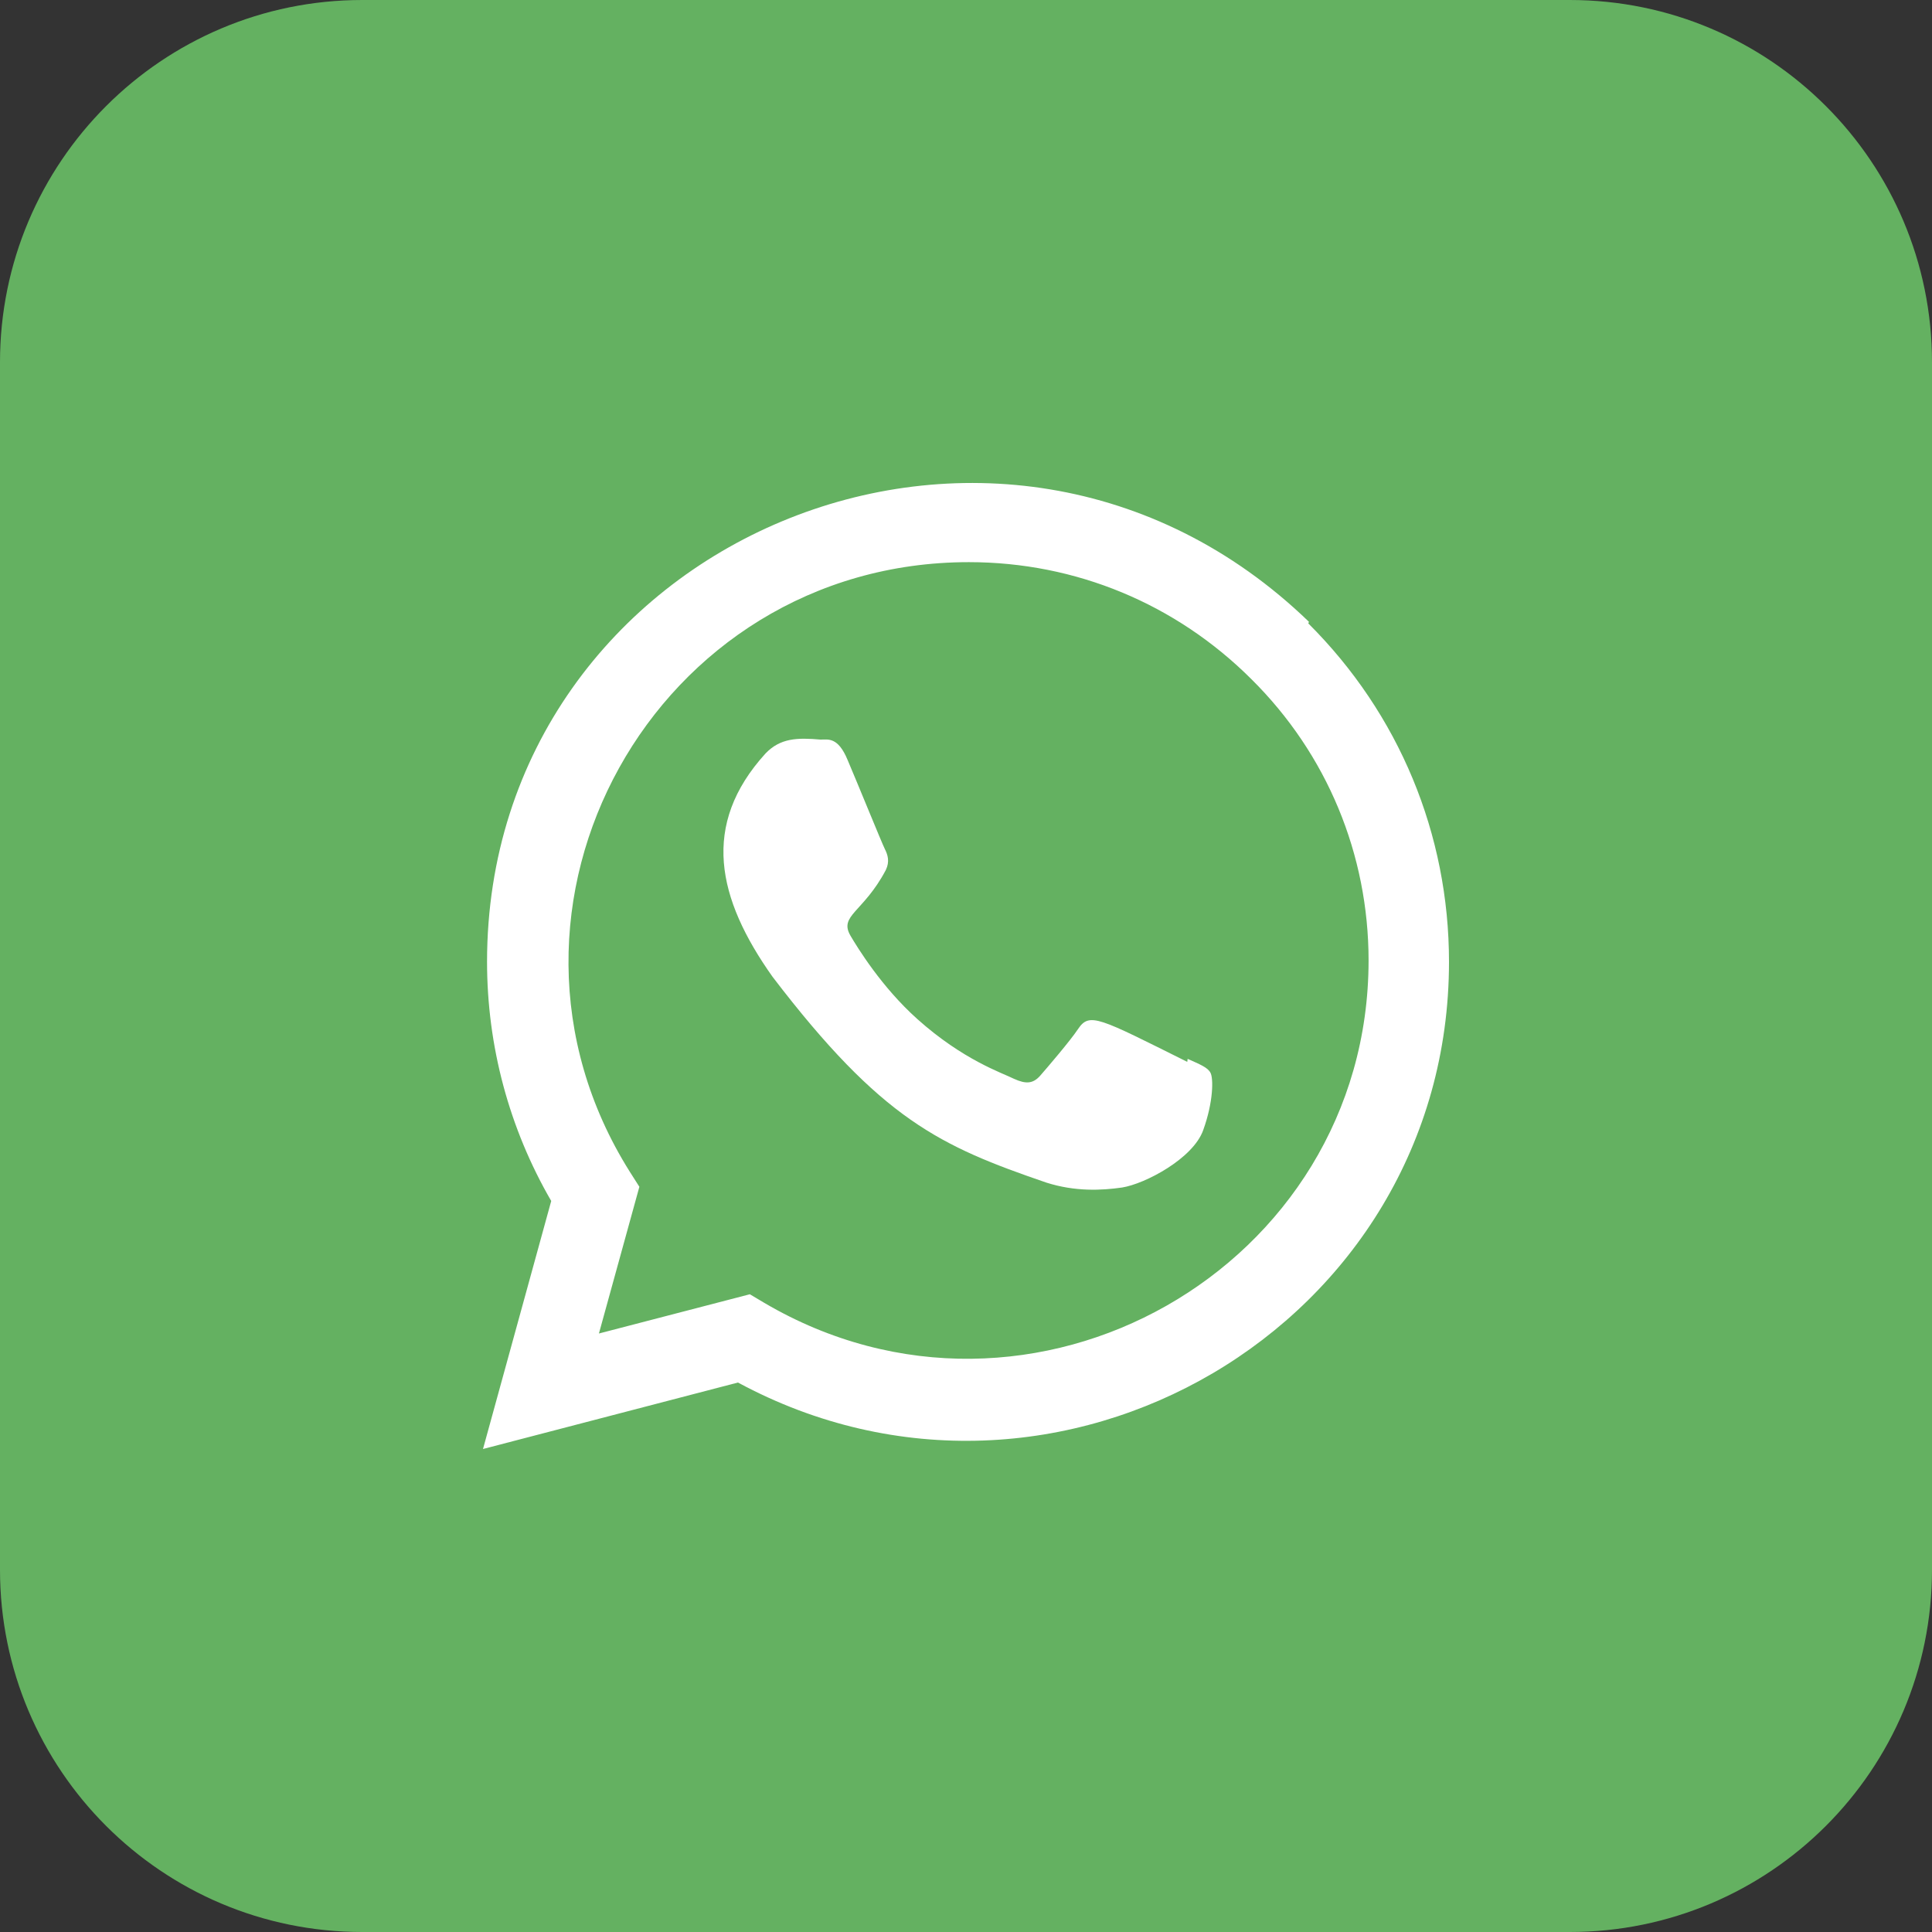 <?xml version="1.0" encoding="UTF-8"?>
<svg xmlns="http://www.w3.org/2000/svg" xmlns:xlink="http://www.w3.org/1999/xlink" xmlns:svgjs="http://svgjs.com/svgjs" version="1.1" width="512" height="512" x="0" y="0" viewBox="0 0 32 32" style="enable-background:new 0 0 512 512" xml:space="preserve" class="">
  <rect x="0" y="0" width="32" height="32" fill="#333333" stroke="none"/>
  <g>
    <path xmlns="http://www.w3.org/2000/svg" d="m26 32h-20c-3.314 0-6-2.686-6-6v-20c0-3.314 2.686-6 6-6h20c3.314 0 6 2.686 6 6v20c0 3.314-2.686 6-6 6z" fill="#64b161" data-original="#f5e6fe" style="" class=""/>
    <path xmlns="http://www.w3.org/2000/svg" d="m19.671 17.538-.006.05c-1.466-.73-1.619-.828-1.809-.544-.131.197-.514.643-.629.775-.117.13-.233.14-.431.05-.2-.1-.842-.31-1.602-.99-.592-.53-.989-1.18-1.107-1.38-.196-.337.213-.385.585-1.089.067-.14.033-.25-.017-.349-.05-.1-.448-1.08-.615-1.471-.16-.389-.325-.34-.448-.34-.384-.033-.665-.028-.912.229-1.076 1.183-.805 2.402.116 3.7 1.809 2.368 2.773 2.804 4.536 3.409.476.151.91.13 1.253.081.383-.061 1.178-.481 1.344-.951.17-.47.17-.86.12-.95-.047-.09-.178-.14-.378-.23z" fill="#ffffff" data-original="#d9a4fc" style="" class=""/>
    <path xmlns="http://www.w3.org/2000/svg" d="m21.68 10.299c-5.126-4.955-13.61-1.361-13.613 5.63 0 1.397.366 2.76 1.063 3.963l-1.13 4.108 4.223-1.101c5.27 2.846 11.774-.933 11.777-6.966 0-2.117-.827-4.11-2.33-5.607zm.988 5.612c-.004 5.089-5.59 8.266-10.008 5.669l-.24-.143-2.5.65.67-2.43-.159-.25c-2.75-4.376.409-10.096 5.617-10.096 1.769 0 3.43.69 4.681 1.94 1.25 1.239 1.939 2.9 1.939 4.66z" fill="#ffffff" data-original="#be63f9" style="" class=""/>
  </g>
</svg>
